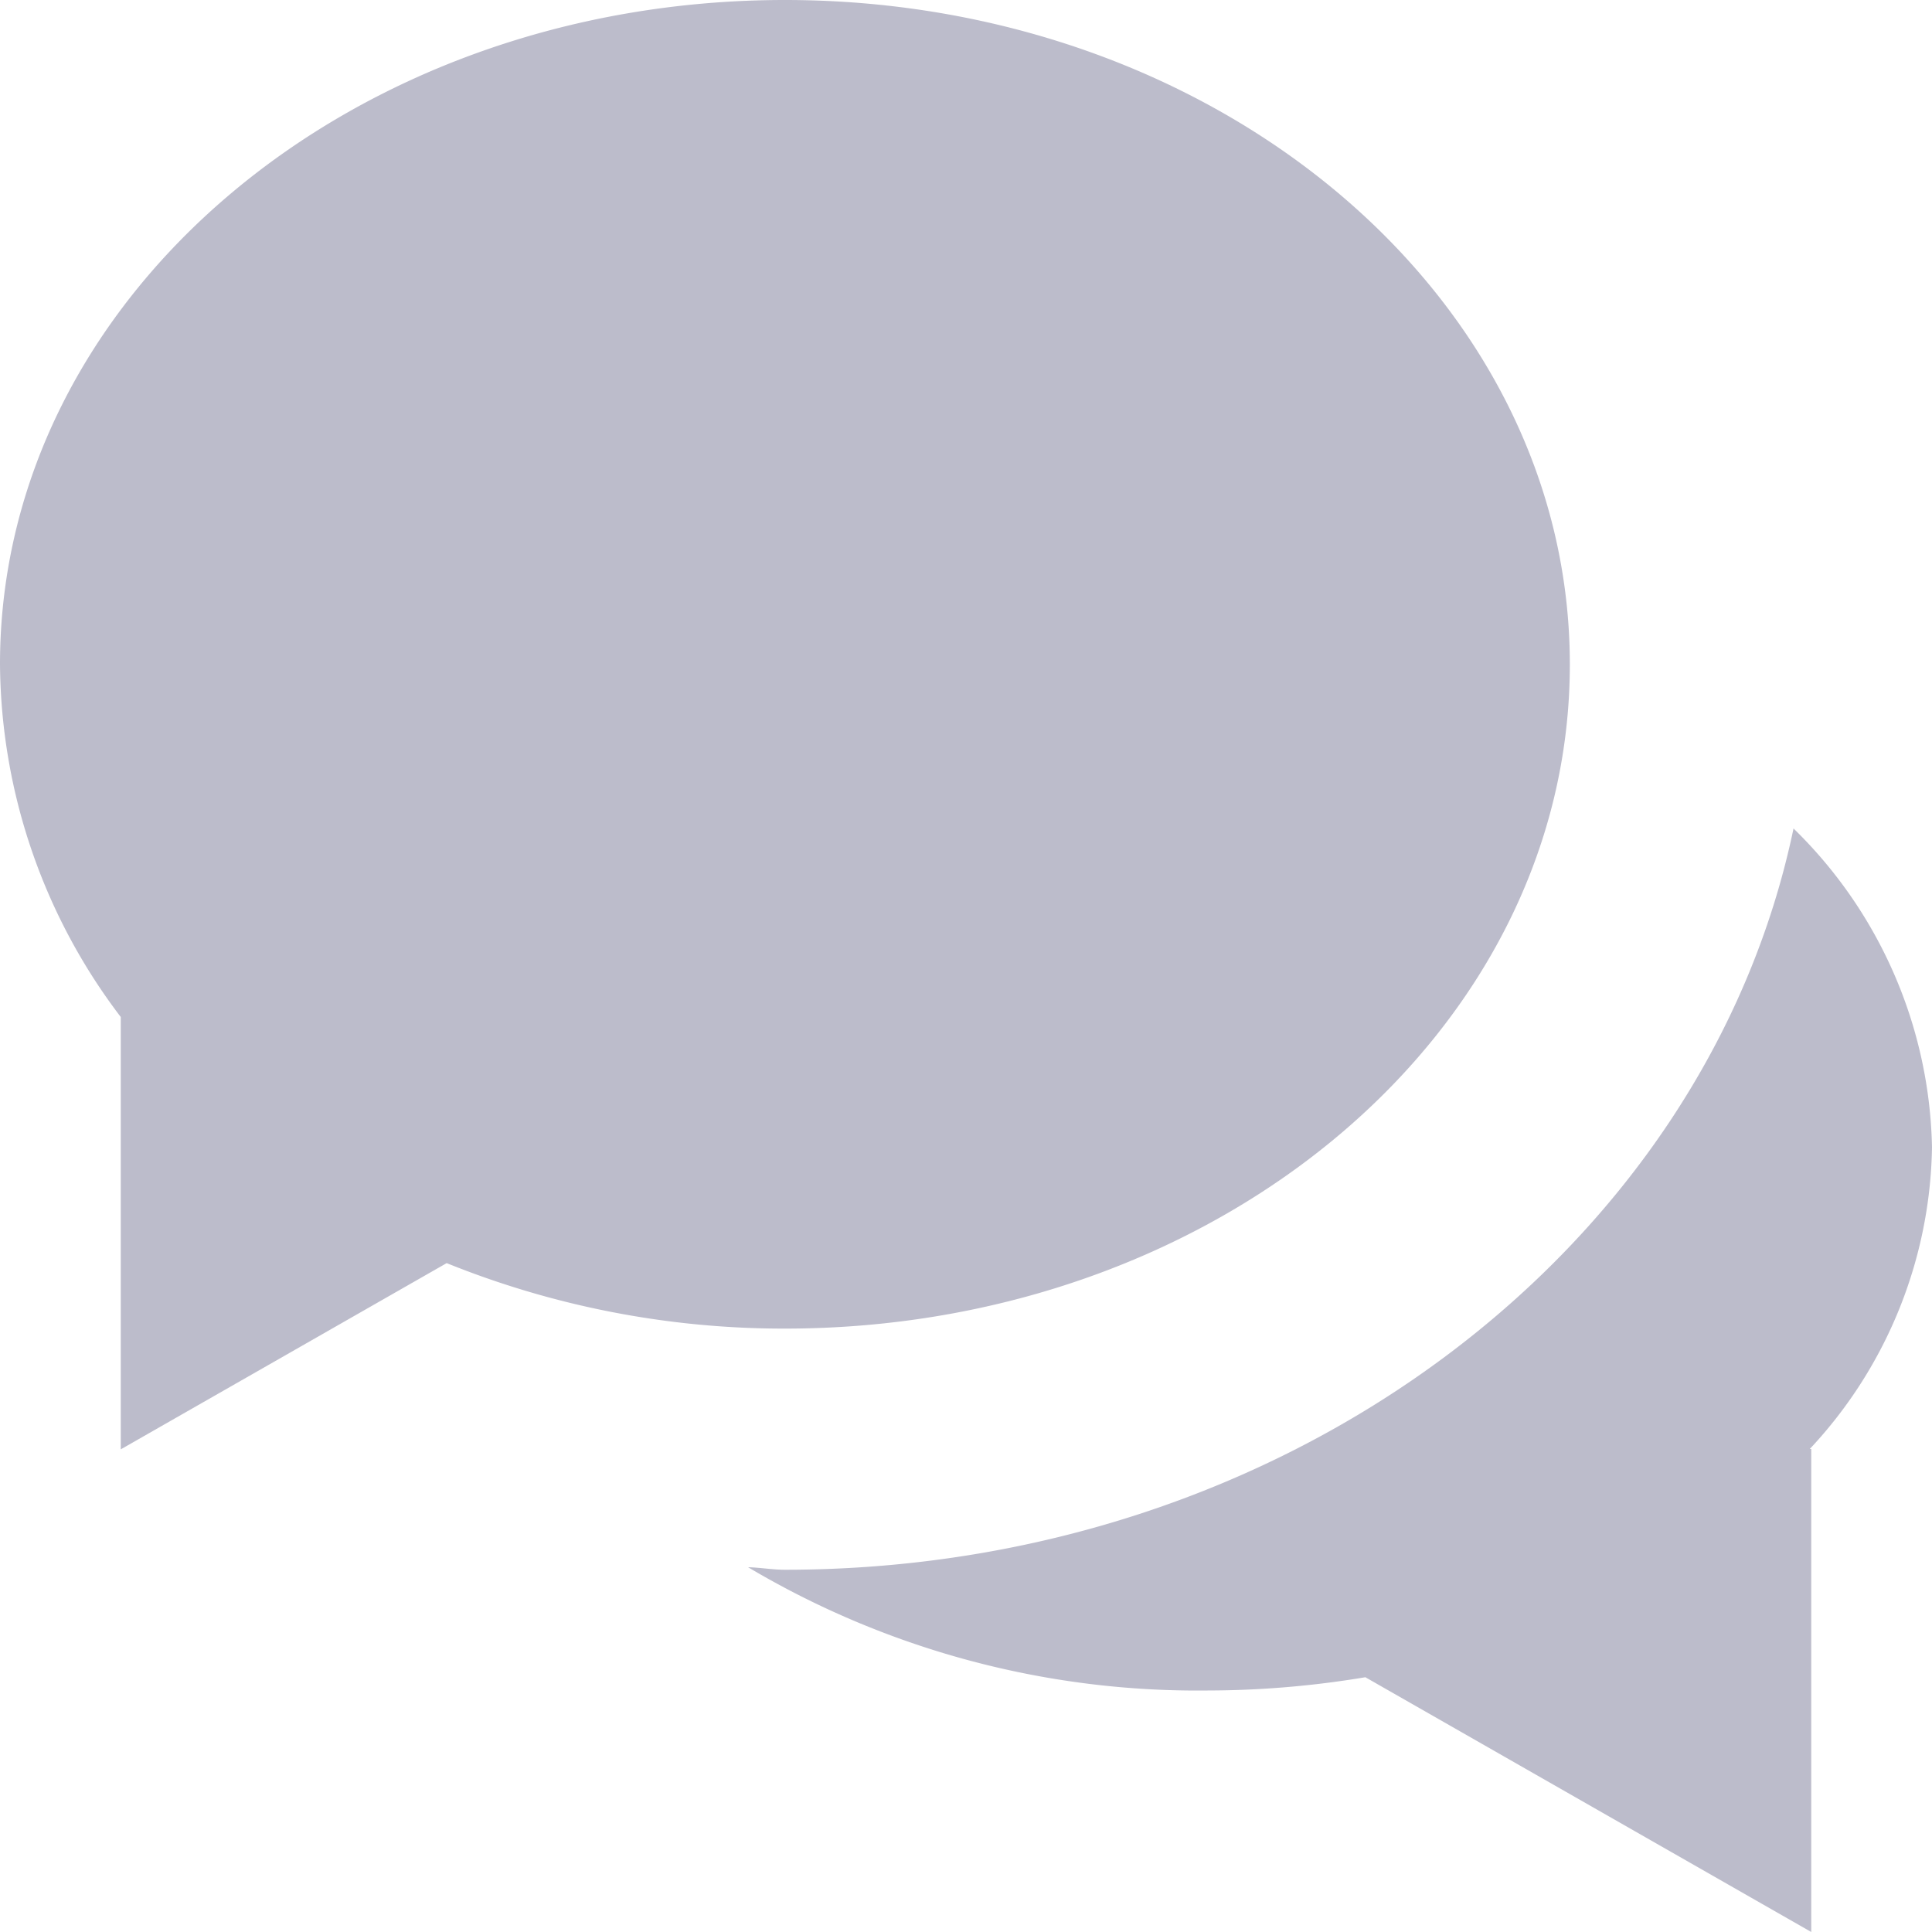<svg xmlns="http://www.w3.org/2000/svg" width="22.128" height="22.128" viewBox="0 0 22.128 22.128">
  <g id="Groupe_162094" data-name="Groupe 162094" transform="translate(-1386.628 -79.999)">
    <path id="Tracé_9" data-name="Tracé 9" d="M8.99,0C4.025,0,0,3.4,0,7.607a6.741,6.741,0,0,0,1.383,4.041V16.6l3.733-2.133a10.309,10.309,0,0,0,3.874.75c4.965,0,8.99-3.4,8.99-7.607S13.955,0,8.99,0Z" transform="translate(1386.628 79.999)" fill="#bcbccb"/>
    <path id="Tracé_10" data-name="Tracé 10" d="M19.755,10.511a5.243,5.243,0,0,0-1.586-3.65c-1.008,4.823-5.8,8.49-11.552,8.49-.142,0-.279-.025-.422-.029a10.08,10.08,0,0,0,5.262,1.412,11.017,11.017,0,0,0,1.808-.152L18.372,19.5V13.968h-.017A5.17,5.17,0,0,0,19.755,10.511Z" transform="translate(1389.001 82.627)" fill="#bcbccb"/>
  </g>
</svg>

